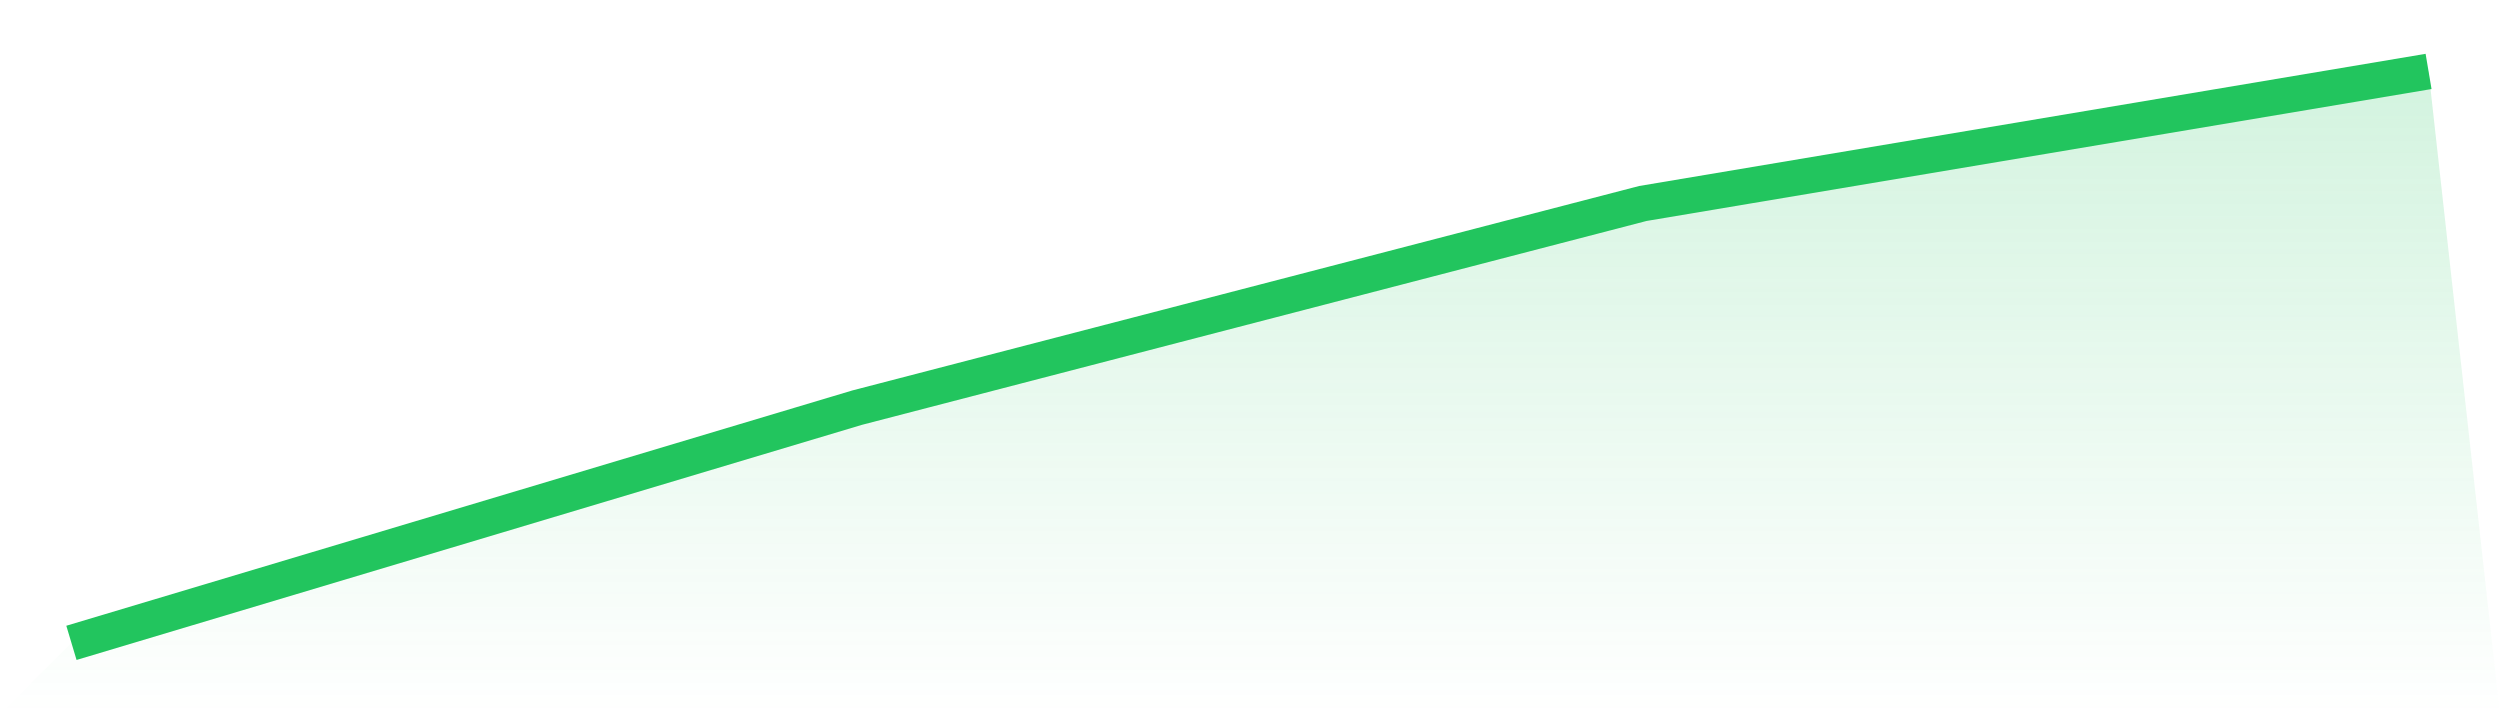 <svg viewBox="0 0 140 40" xmlns="http://www.w3.org/2000/svg">
<defs>
<linearGradient id="gradient" x1="0" x2="0" y1="0" y2="1">
<stop offset="0%" stop-color="#22c55e" stop-opacity="0.2"/>
<stop offset="100%" stop-color="#22c55e" stop-opacity="0"/>
</linearGradient>
</defs>
<path d="M4,36 L4,36 L48,22.828 L92,11.395 L136,4 L140,40 L0,40 z" fill="url(#gradient)"/>
<path d="M4,36 L4,36 L48,22.828 L92,11.395 L136,4" fill="none" stroke="#22c55e" stroke-width="2"/>
</svg>